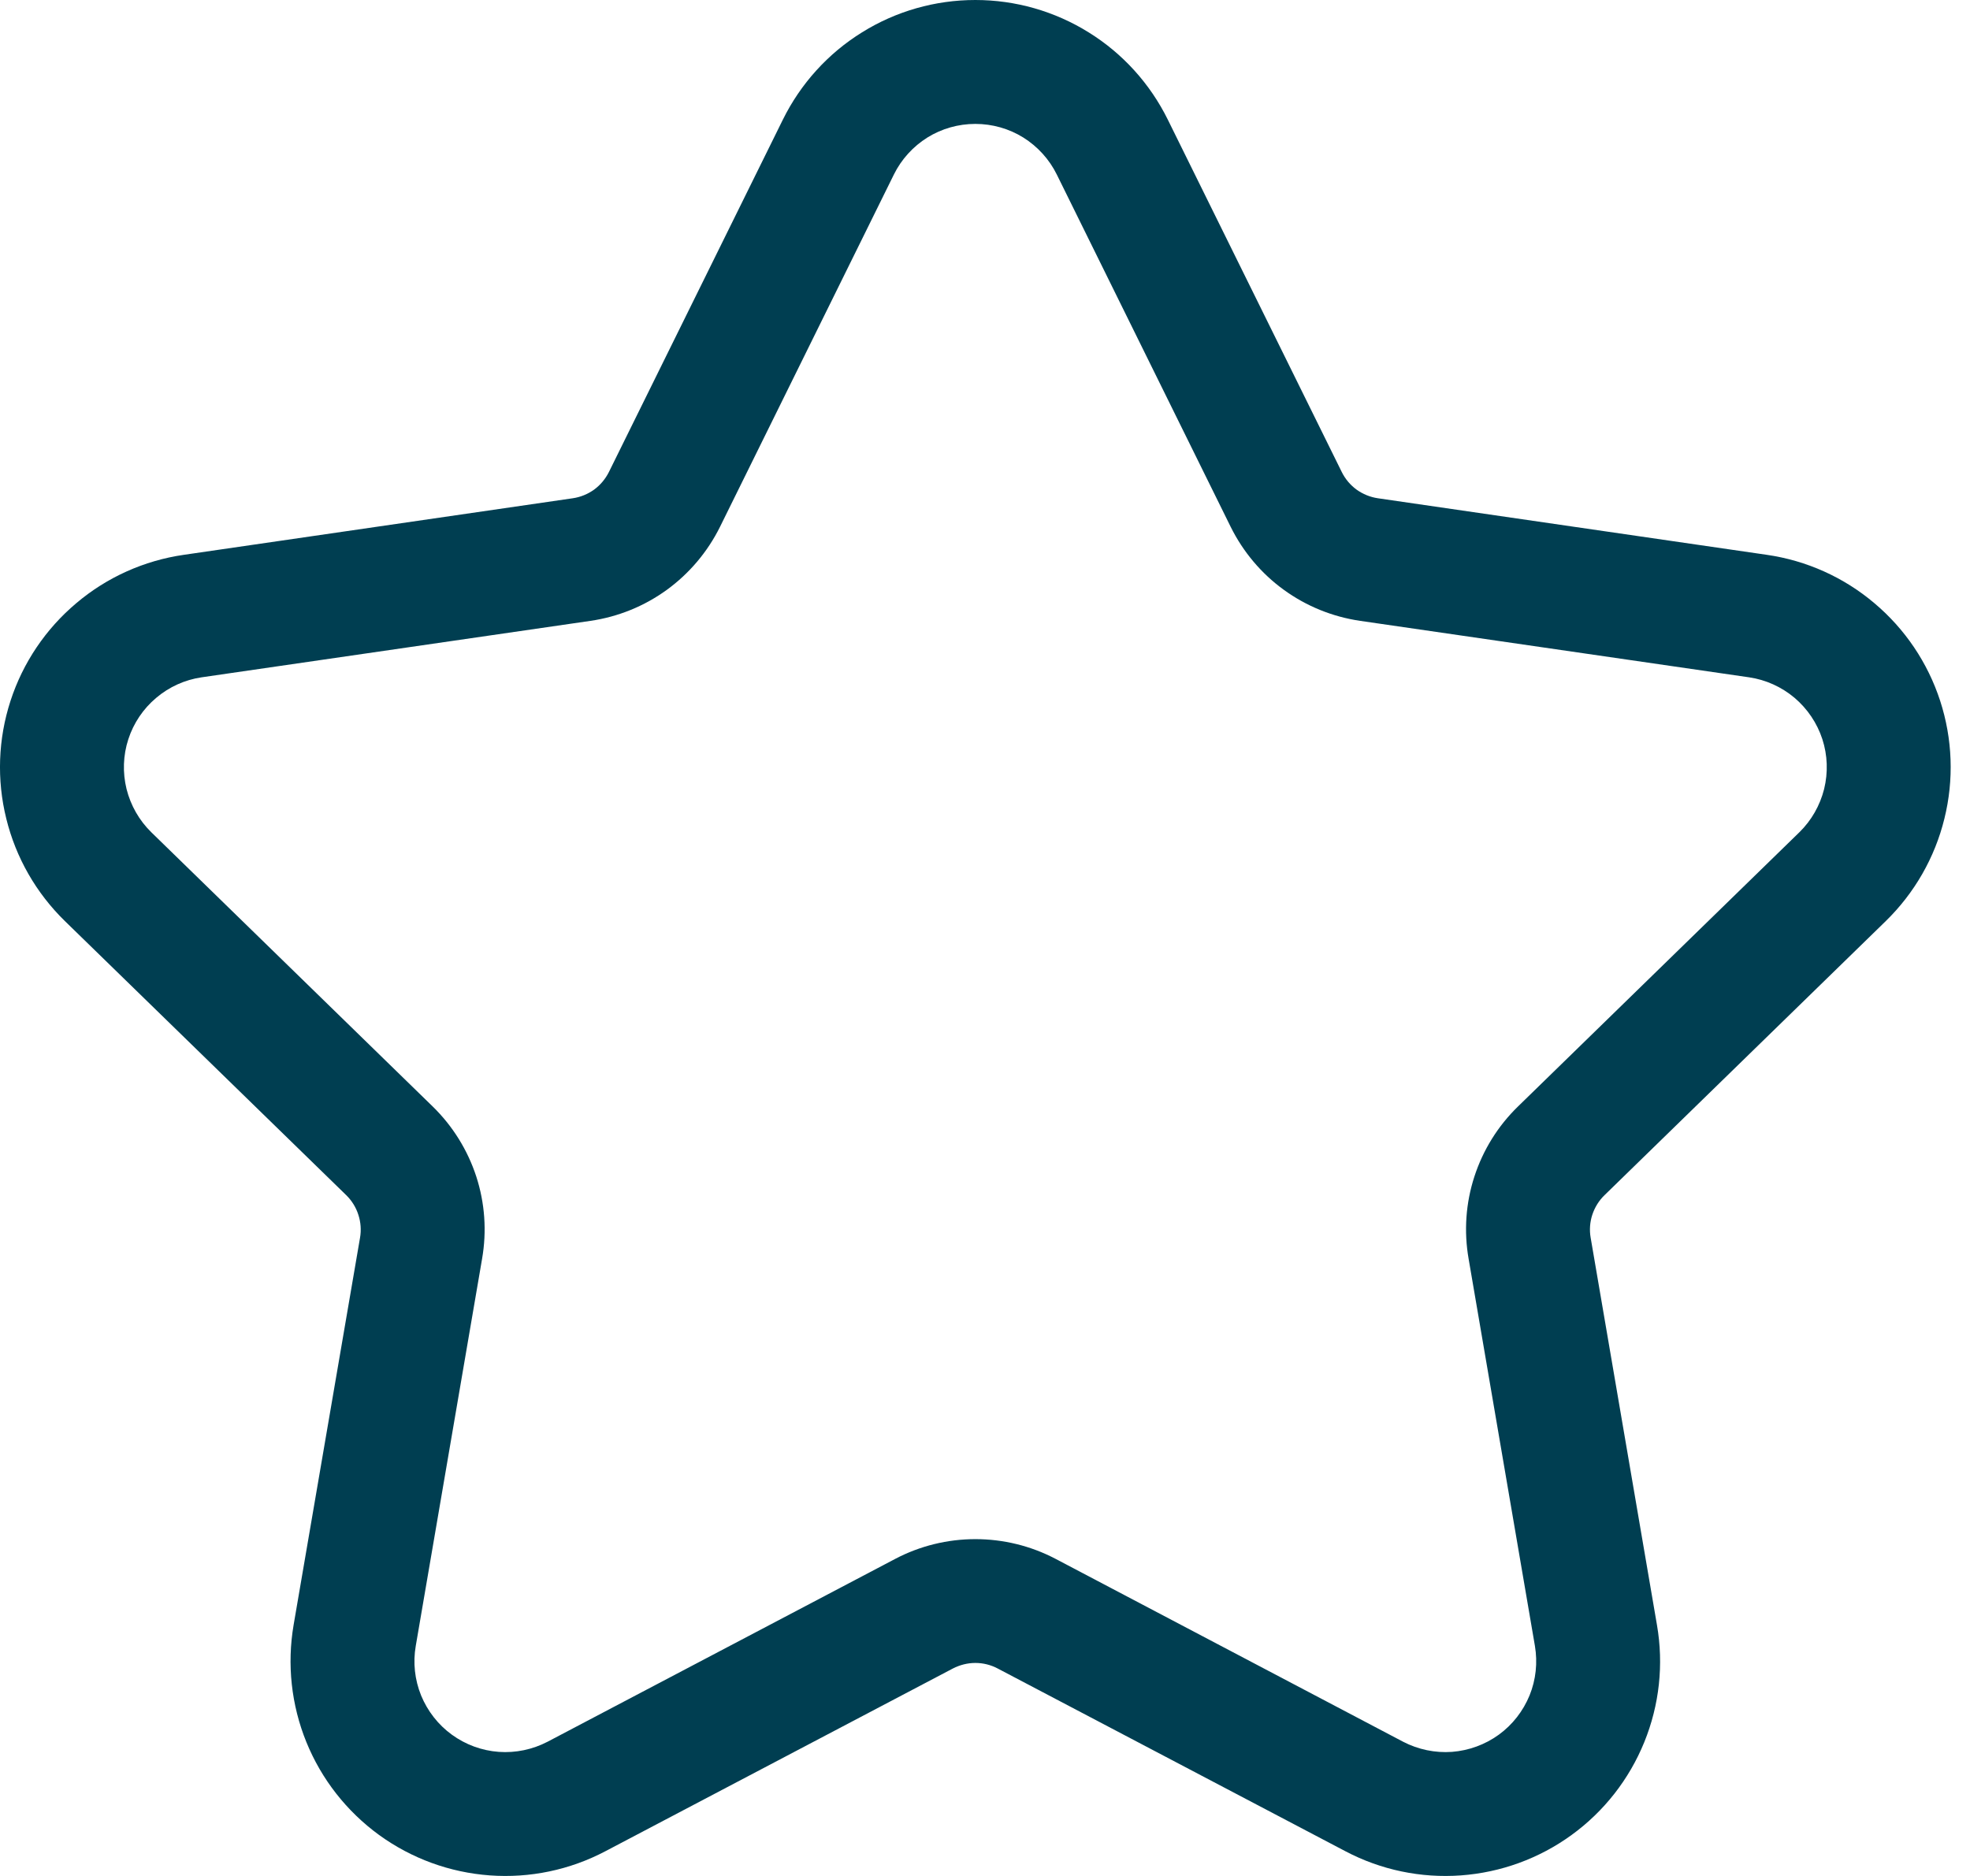 <svg width="21" height="20" viewBox="0 0 21 20" fill="none" xmlns="http://www.w3.org/2000/svg">
<path d="M20.103 9.819C20.409 9.52 20.625 9.143 20.727 8.728C20.83 8.313 20.814 7.878 20.682 7.472C20.55 7.066 20.307 6.705 19.98 6.43C19.654 6.154 19.257 5.976 18.834 5.915L14.688 5.312C14.606 5.3 14.528 5.268 14.461 5.22C14.394 5.171 14.34 5.107 14.303 5.032L12.449 1.276C12.26 0.893 11.968 0.57 11.605 0.345C11.242 0.119 10.824 0 10.397 0C9.97 0 9.551 0.119 9.189 0.345C8.826 0.57 8.534 0.893 8.345 1.276L6.491 5.032C6.454 5.106 6.4 5.171 6.333 5.22C6.266 5.268 6.188 5.3 6.106 5.312L1.96 5.915C1.537 5.976 1.14 6.154 0.814 6.43C0.487 6.705 0.244 7.066 0.112 7.472C-0.02 7.878 -0.036 8.313 0.067 8.728C0.169 9.143 0.385 9.52 0.691 9.819L3.691 12.742C3.75 12.8 3.795 12.872 3.82 12.951C3.846 13.03 3.852 13.114 3.838 13.195L3.13 17.323C3.058 17.744 3.105 18.177 3.266 18.573C3.427 18.969 3.695 19.311 4.041 19.563C4.387 19.814 4.795 19.963 5.222 19.994C5.648 20.025 6.074 19.936 6.452 19.737L10.158 17.788C10.232 17.75 10.314 17.729 10.397 17.729C10.48 17.729 10.561 17.749 10.635 17.788L14.343 19.737C14.721 19.936 15.147 20.025 15.573 19.994C15.999 19.963 16.408 19.814 16.753 19.563C17.099 19.312 17.367 18.969 17.528 18.573C17.689 18.177 17.736 17.745 17.663 17.324L16.956 13.194C16.942 13.113 16.948 13.029 16.974 12.95C17 12.872 17.044 12.8 17.103 12.743L20.103 9.819ZM16.181 11.797C15.968 12.004 15.809 12.26 15.717 12.543C15.625 12.825 15.604 13.126 15.655 13.419L16.362 17.547C16.392 17.725 16.373 17.908 16.305 18.075C16.236 18.243 16.123 18.388 15.977 18.494C15.831 18.6 15.658 18.663 15.478 18.677C15.298 18.69 15.117 18.652 14.957 18.569L11.25 16.618C10.986 16.48 10.694 16.409 10.397 16.409C10.1 16.409 9.807 16.481 9.544 16.619L5.837 18.569C5.677 18.652 5.497 18.69 5.317 18.677C5.136 18.664 4.963 18.6 4.817 18.494C4.671 18.388 4.558 18.243 4.489 18.076C4.421 17.908 4.401 17.725 4.432 17.547L5.139 13.42C5.19 13.127 5.169 12.826 5.077 12.543C4.985 12.261 4.826 12.005 4.613 11.797L1.613 8.873C1.484 8.747 1.393 8.587 1.349 8.412C1.306 8.237 1.312 8.053 1.368 7.881C1.424 7.709 1.527 7.556 1.665 7.44C1.803 7.323 1.971 7.247 2.149 7.221L6.295 6.619C6.589 6.576 6.868 6.463 7.109 6.288C7.349 6.113 7.543 5.883 7.675 5.617L9.529 1.86C9.609 1.698 9.733 1.562 9.886 1.466C10.039 1.371 10.216 1.321 10.397 1.321C10.578 1.321 10.755 1.371 10.908 1.466C11.061 1.562 11.185 1.698 11.265 1.86L13.119 5.617C13.251 5.883 13.445 6.114 13.685 6.288C13.926 6.463 14.205 6.576 14.499 6.619L18.645 7.221C18.823 7.247 18.991 7.323 19.129 7.439C19.267 7.556 19.37 7.709 19.426 7.88C19.482 8.052 19.488 8.236 19.445 8.412C19.401 8.587 19.31 8.747 19.181 8.873L16.181 11.797Z" fill="#003E51"/>
</svg>
